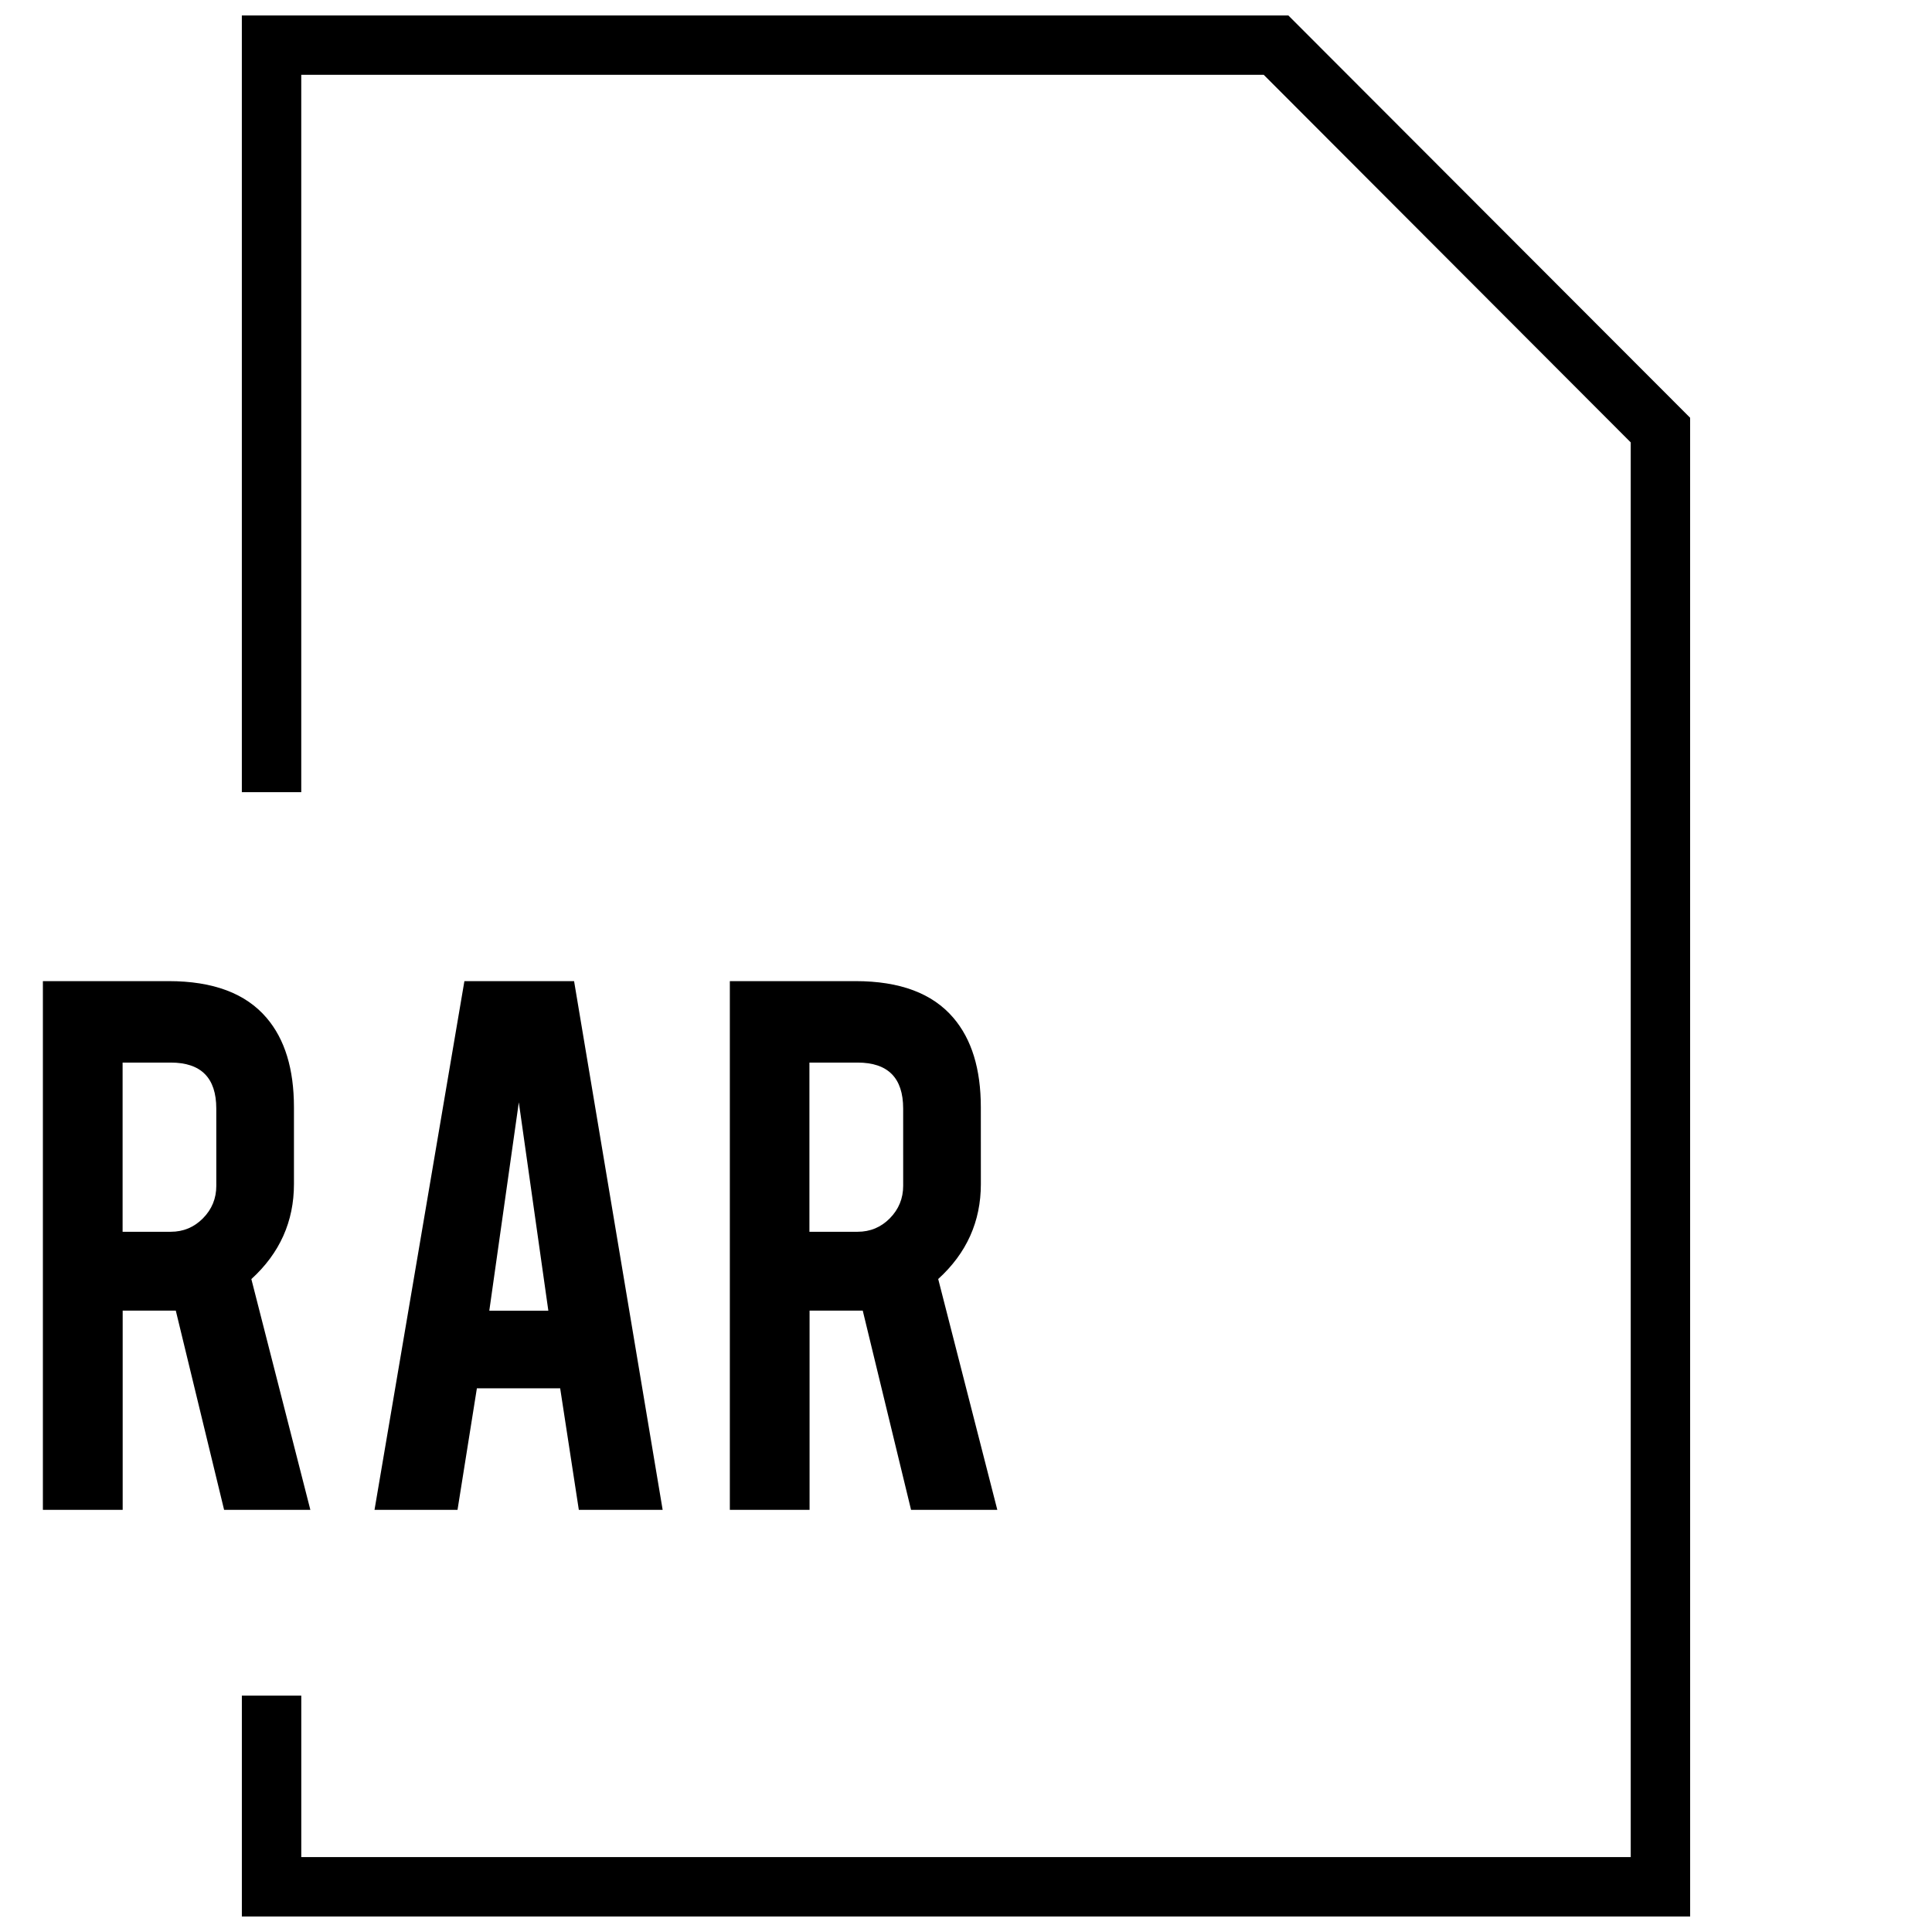 <?xml version="1.0" encoding="UTF-8"?>
<!-- Uploaded to: SVG Repo, www.svgrepo.com, Generator: SVG Repo Mixer Tools -->
<svg width="800px" height="800px" version="1.1" viewBox="144 144 512 512" xmlns="http://www.w3.org/2000/svg">
 <defs>
  <clipPath id="a">
   <path d="m208 148.09h384v503.81h-384z"/>
  </clipPath>
 </defs>
 <g clip-path="url(#a)">
  <path d="m591.9 254.71-106.48-106.62h-277.33v205.85h15.746v-190.11h255.07l97.254 97.41v374.91h-352.32v-42.793h-15.746v58.535h383.81z"/>
 </g>
 <path d="m221.9 437.45c0-10.156-2.41-18.043-7.258-23.711-5.527-6.488-14.168-9.73-25.945-9.73h-33.332v140.11h21.145v-52.789h12.172 1.906l12.801 52.789h22.859l-15.637-61.148c7.527-6.863 11.289-15.258 11.289-25.176zm-20.578 20.797c0 3.352-1.164 6.219-3.527 8.613-2.348 2.379-5.195 3.574-8.551 3.574h-12.754v-44.84h12.754c8.047 0 12.074 4.062 12.074 12.188z"/>
 <path d="m292.45 511.91 4.945 32.211h22.215l-23.473-140.11h-29.066l-23.82 140.11h21.996l5.133-32.211zm-10.957-75.789 7.824 55.23-15.648-0.004z"/>
 <path d="m403.93 437.45c0-10.156-2.426-18.043-7.273-23.711-5.527-6.488-14.152-9.73-25.93-9.73h-33.312v140.11h21.129v-52.789h12.188 1.906l12.801 52.789h22.859l-15.664-61.164c7.543-6.863 11.305-15.258 11.305-25.176zm-20.578 20.797c0 3.352-1.18 6.219-3.527 8.613-2.348 2.379-5.195 3.574-8.566 3.574h-12.754v-44.84h12.754c8.062 0 12.09 4.062 12.09 12.188z"/>
</svg>